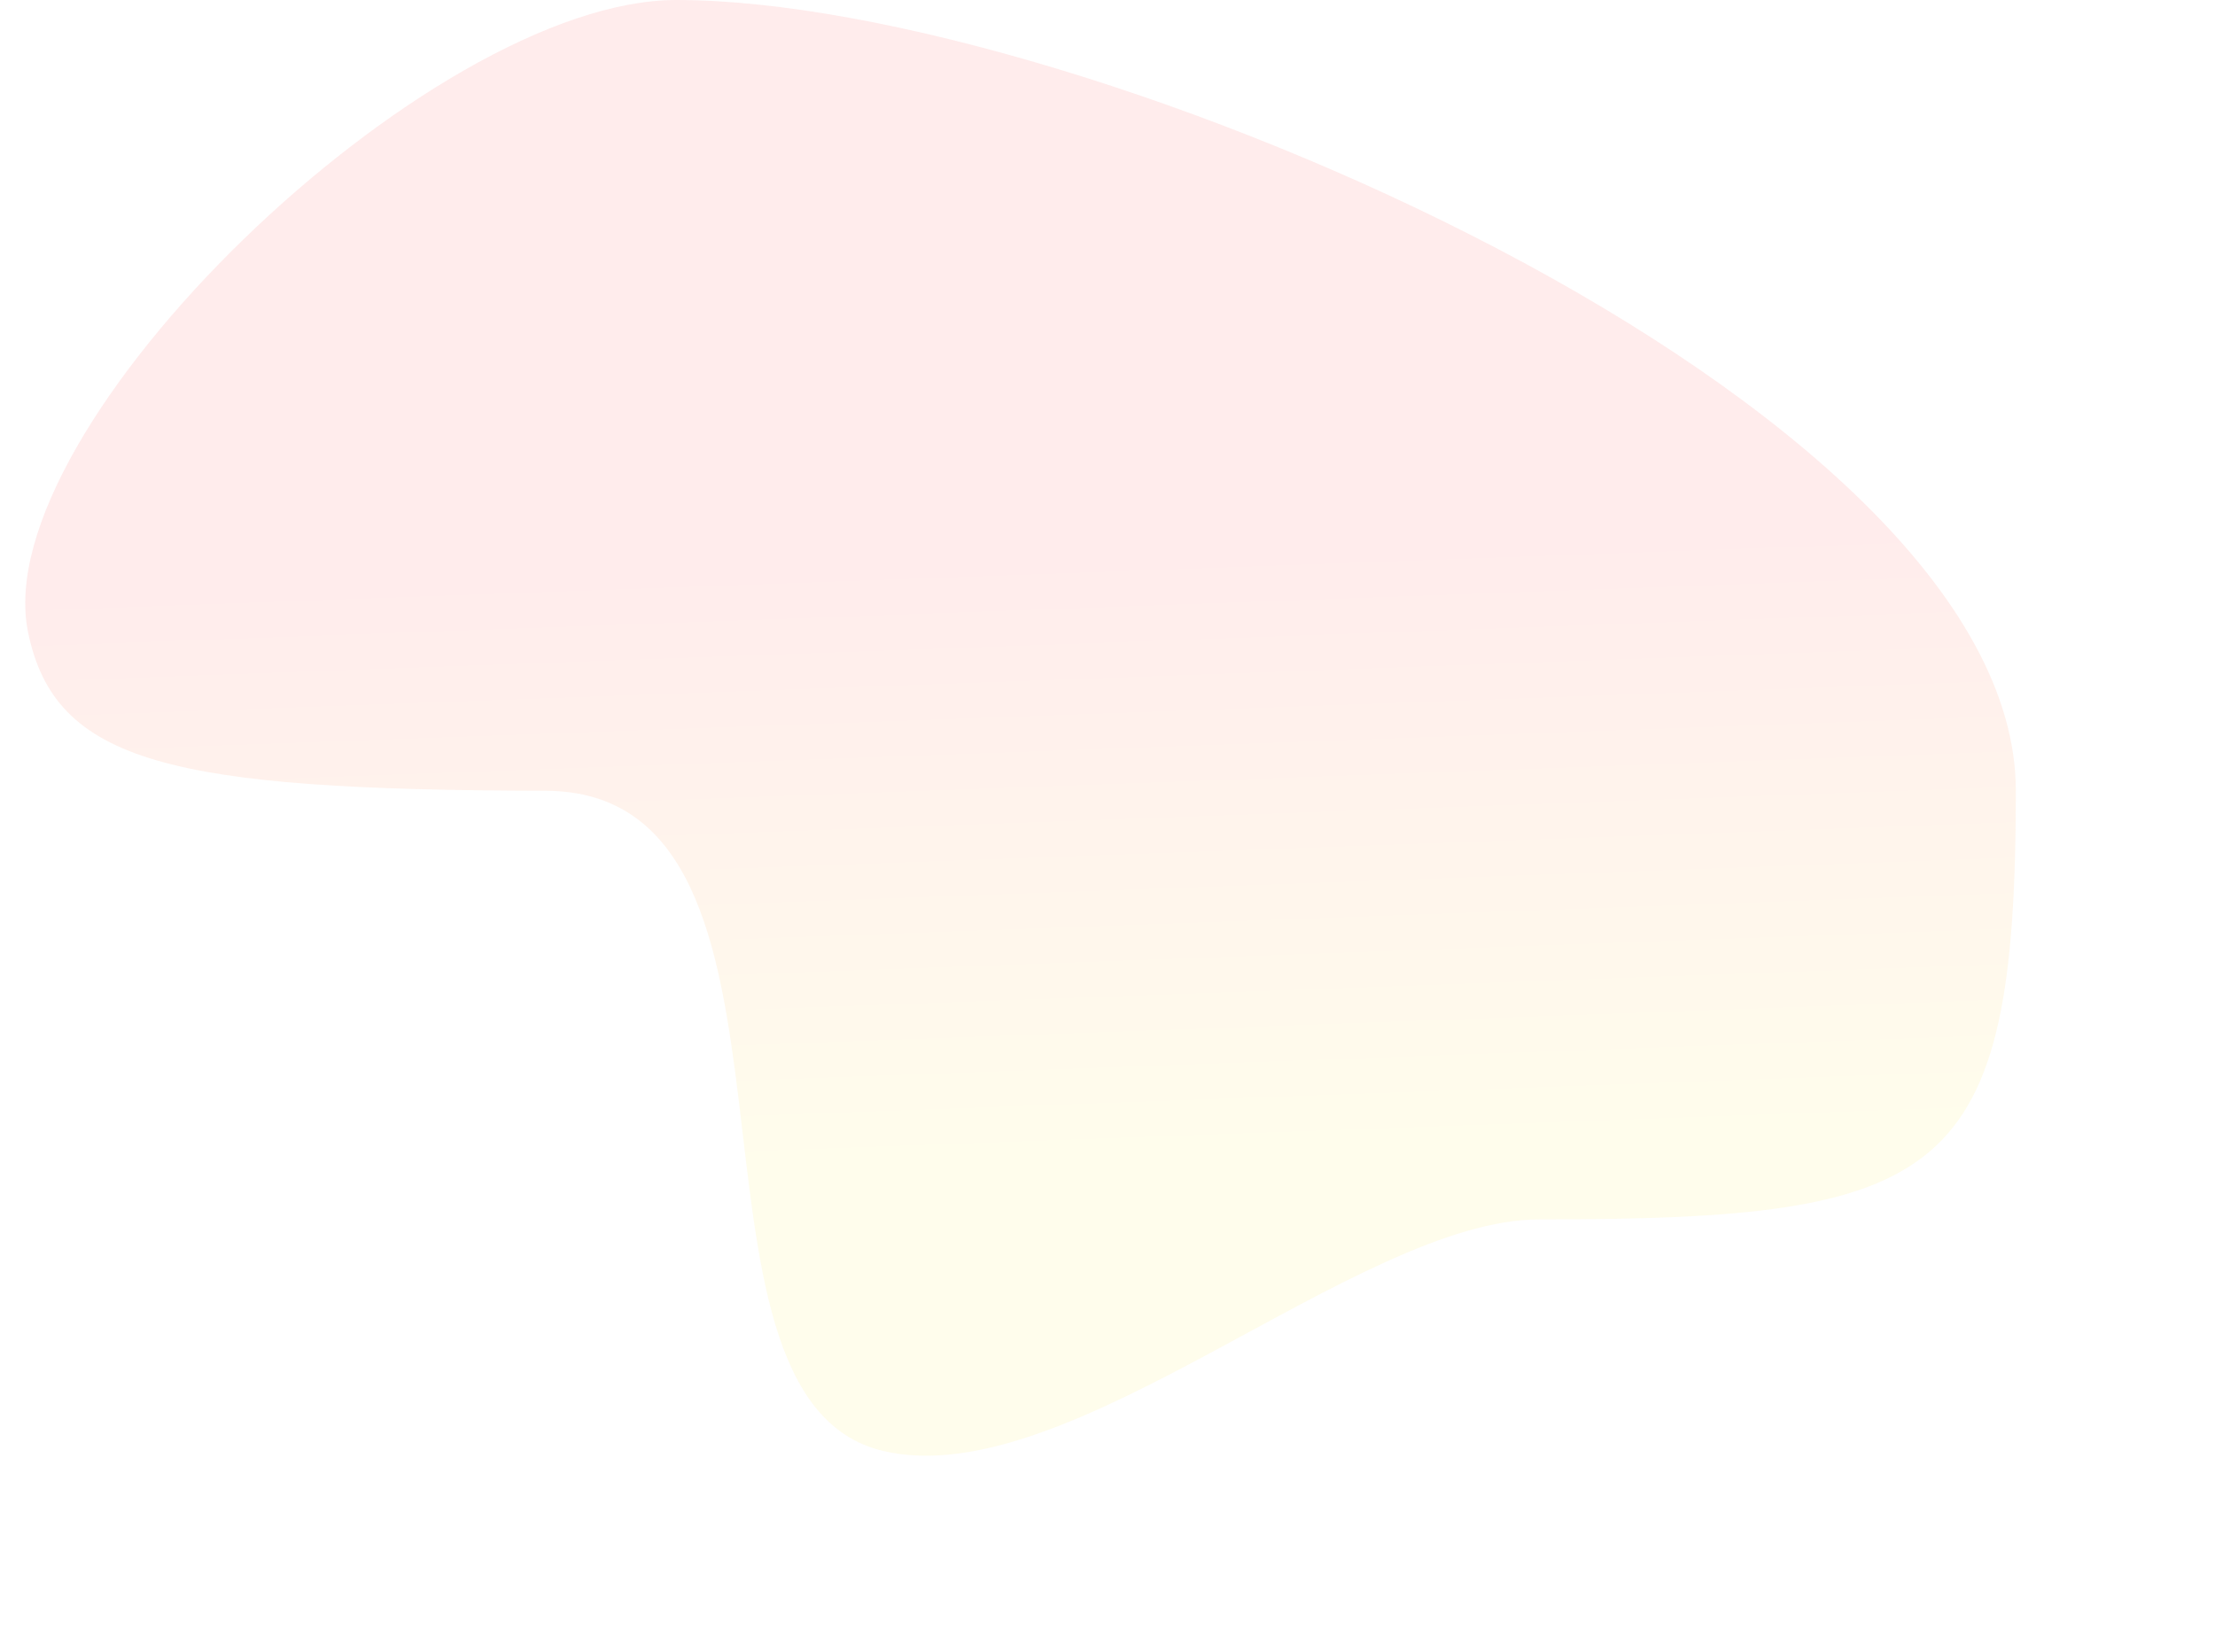 <svg xmlns="http://www.w3.org/2000/svg" xmlns:xlink="http://www.w3.org/1999/xlink" width="1382px" height="1031px" viewBox="0 0 1382 1031"><title>gradient-blur</title><defs><linearGradient x1="48.058%" y1="36.88%" x2="50%" y2="76.753%" id="linearGradient-1"><stop stop-color="#FF9F9F" offset="0%"></stop><stop stop-color="#FFF39F" offset="100%"></stop></linearGradient><filter x="-12.1%" y="-16.5%" width="124.2%" height="133.0%" filterUnits="objectBoundingBox" id="filter-2"><feGaussianBlur stdDeviation="50"></feGaussianBlur></filter></defs><g id="Gynaecology" stroke="none" stroke-width="1" fill="none" fill-rule="evenodd" opacity="0.2"><g id="Section" fill="url(#linearGradient-1)"><path d="M960.5,761 C1213.85,761 1257.732,736.781 1257.732,493.5 C1257.732,250.219 675.35,0 422,0 C267.508,0 -8.78,266.723 17.5,394.5 C34.317,476.264 106.5,493 340.268,493.5 C523.263,493.891 408.885,871.824 551,905.5 C667.174,933.029 846.547,761 960.5,761 Z" id="gradient-blur" filter="url(#filter-2)"></path></g></g></svg>